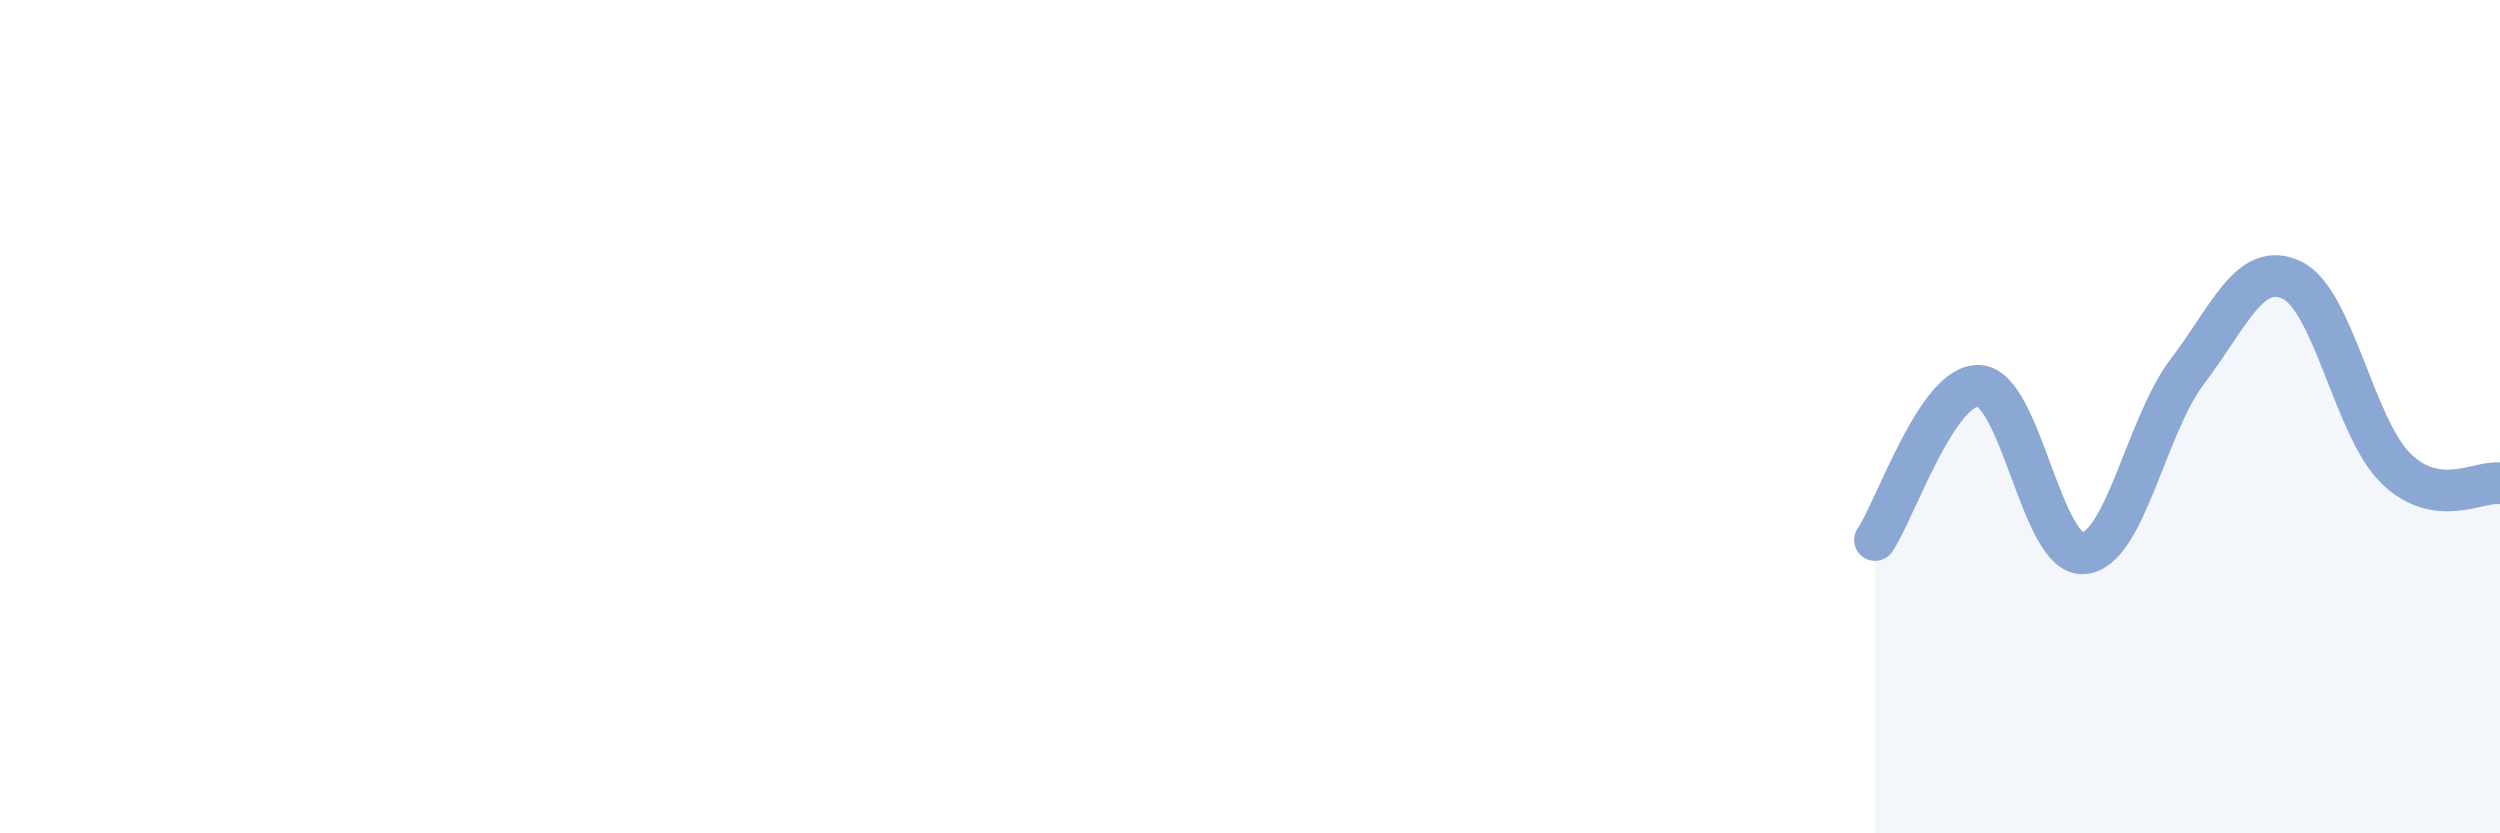
    <svg width="60" height="20" viewBox="0 0 60 20" xmlns="http://www.w3.org/2000/svg">
      <path
        d="M 45,12.96 C 45.5,12.22 46.5,9.2 47.5,9.26 C 48.5,9.32 49,13.35 50,13.28 C 51,13.21 51.5,10.22 52.5,8.91 C 53.5,7.6 54,6.25 55,6.72 C 56,7.19 56.5,10.26 57.5,11.24 C 58.5,12.22 59.5,11.53 60,11.6L60 20L45 20Z"
        fill="#8ba7d3"
        opacity="0.1"
        stroke-linecap="round"
        stroke-linejoin="round"
      />
      <path
        d="M 45,12.96 C 45.5,12.22 46.5,9.2 47.5,9.26 C 48.5,9.32 49,13.35 50,13.28 C 51,13.21 51.5,10.22 52.5,8.91 C 53.5,7.6 54,6.25 55,6.72 C 56,7.19 56.5,10.26 57.5,11.24 C 58.5,12.22 59.5,11.53 60,11.6"
        stroke="#8ba7d3"
        stroke-width="1"
        fill="none"
        stroke-linecap="round"
        stroke-linejoin="round"
      />
    </svg>
  
